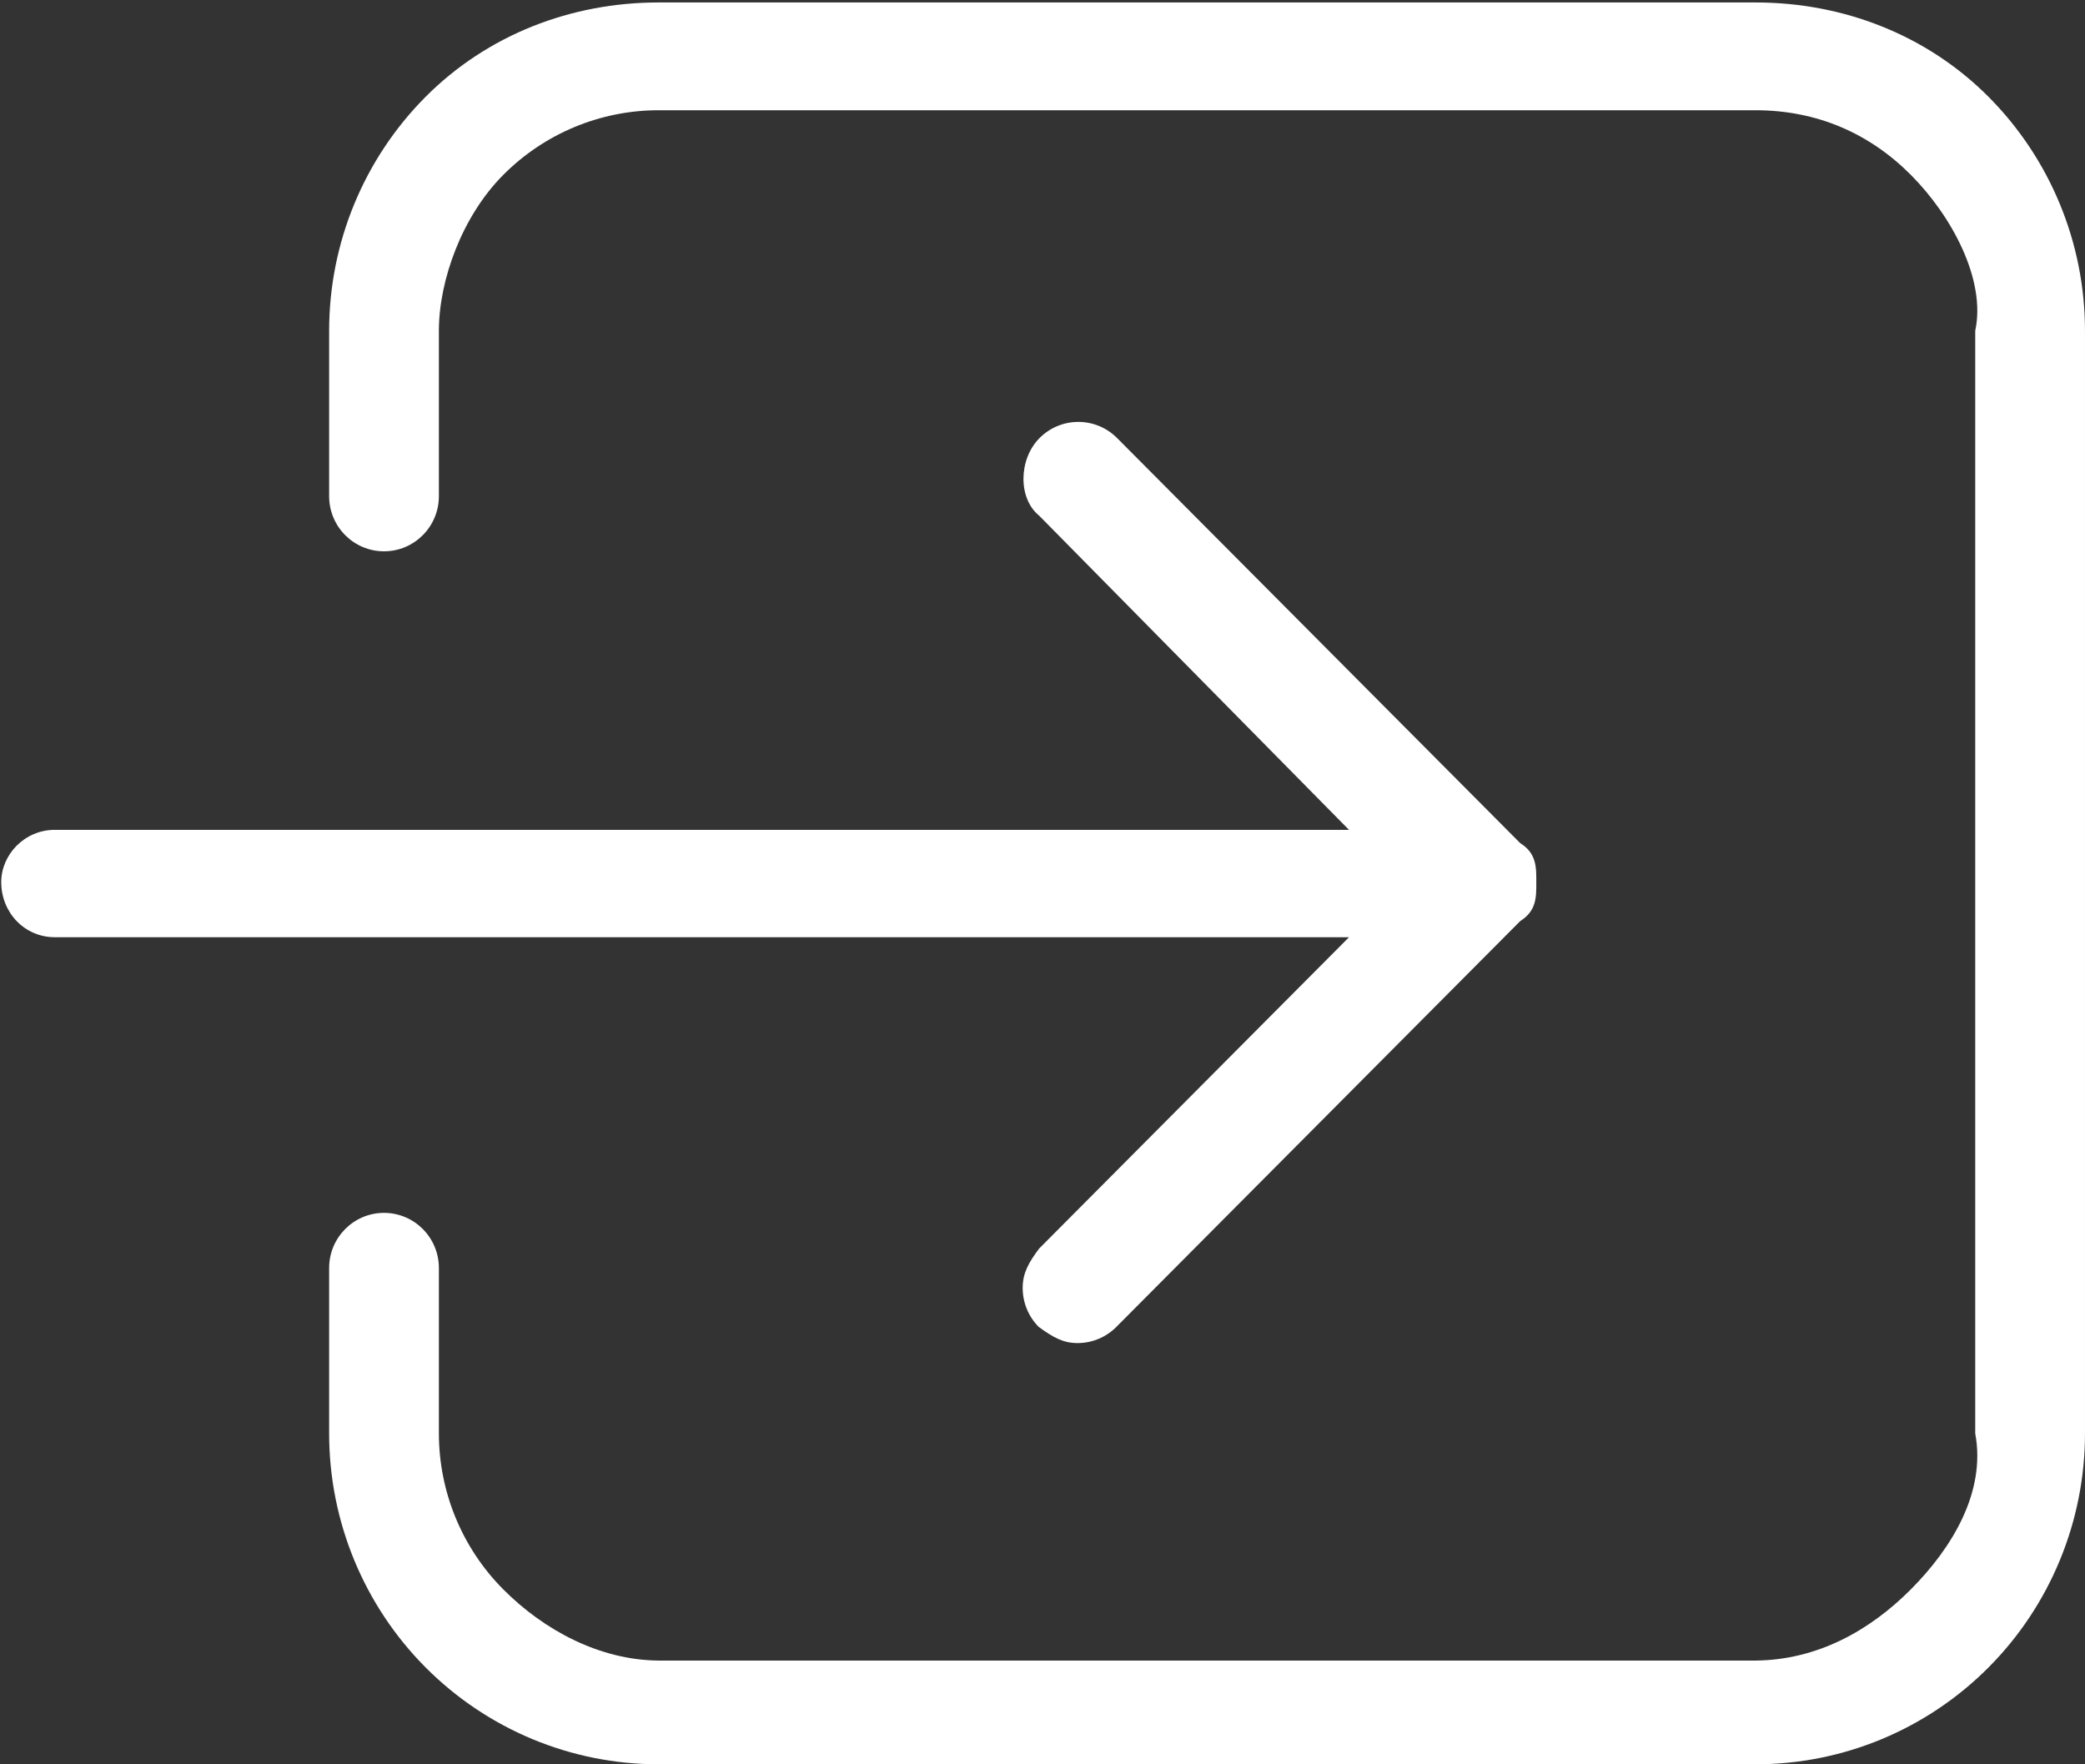 <svg 
 xmlns="http://www.w3.org/2000/svg"
 xmlns:xlink="http://www.w3.org/1999/xlink"
 width="169px" height="143px">
<rect width="100%" height="100%" fill="#333333" stroke="none"/>
<path fill-rule="evenodd"  fill="rgb(255, 255, 255)"
 d="M109.343,75.963 L4.445,75.963 C1.989,75.963 0.1,73.963 0.1,71.496 C0.1,69.27 1.989,67.26 4.445,67.26 L109.343,67.26 L84.227,41.793 C82.521,40.42 82.536,37.238 84.259,35.506 C85.983,33.773 88.775,33.758 90.516,35.474 L123.222,68.337 L123.222,68.336 C124.56,69.173 124.525,70.311 124.525,71.496 C124.525,72.681 124.56,73.816 123.222,74.654 L90.516,107.517 C89.685,108.370 88.550,108.852 87.363,108.858 C86.175,108.864 85.36,108.392 84.196,107.550 C83.356,106.706 82.887,105.560 82.893,104.367 C82.899,103.175 83.380,102.33 84.227,101.198 L109.343,75.963 ZM142.314,0.2 L53.363,0.2 C46.287,0.2 39.499,2.822 34.494,7.850 C29.489,12.879 26.678,19.699 26.678,26.809 L26.678,40.215 C26.678,42.684 28.670,44.684 31.126,44.684 C33.581,44.684 35.574,42.684 35.574,40.215 L35.574,26.809 C35.578,22.70 37.455,17.527 40.790,14.177 C44.124,10.825 48.647,8.940 53.363,8.935 L142.314,8.935 C147.30,8.940 151.553,10.825 154.887,14.177 C158.222,17.527 160.99,22.70 160.103,26.809 L160.103,116.185 C160.99,120.924 158.222,125.468 154.887,128.818 C151.552,132.169 147.30,134.54 142.314,134.59 L53.363,134.59 C48.647,134.55 44.124,132.169 40.790,128.818 C37.455,125.468 35.578,120.924 35.574,116.185 L35.574,102.778 L35.572,102.778 L35.574,102.775 C35.574,100.306 33.581,98.305 31.126,98.305 C28.670,98.305 26.678,100.306 26.678,102.775 L26.678,102.779 L26.678,102.778 L26.678,116.185 C26.678,123.295 29.489,130.115 34.494,135.144 C39.499,140.173 46.287,142.997 53.363,142.997 L142.314,142.997 C149.390,142.997 156.178,140.173 161.183,135.144 C166.188,130.115 168.999,123.295 168.999,116.185 L168.999,26.809 C168.999,19.699 166.188,12.879 161.183,7.850 C156.178,2.822 149.390,0.2 142.314,0.2 L142.314,0.2 Z"/>
</svg>